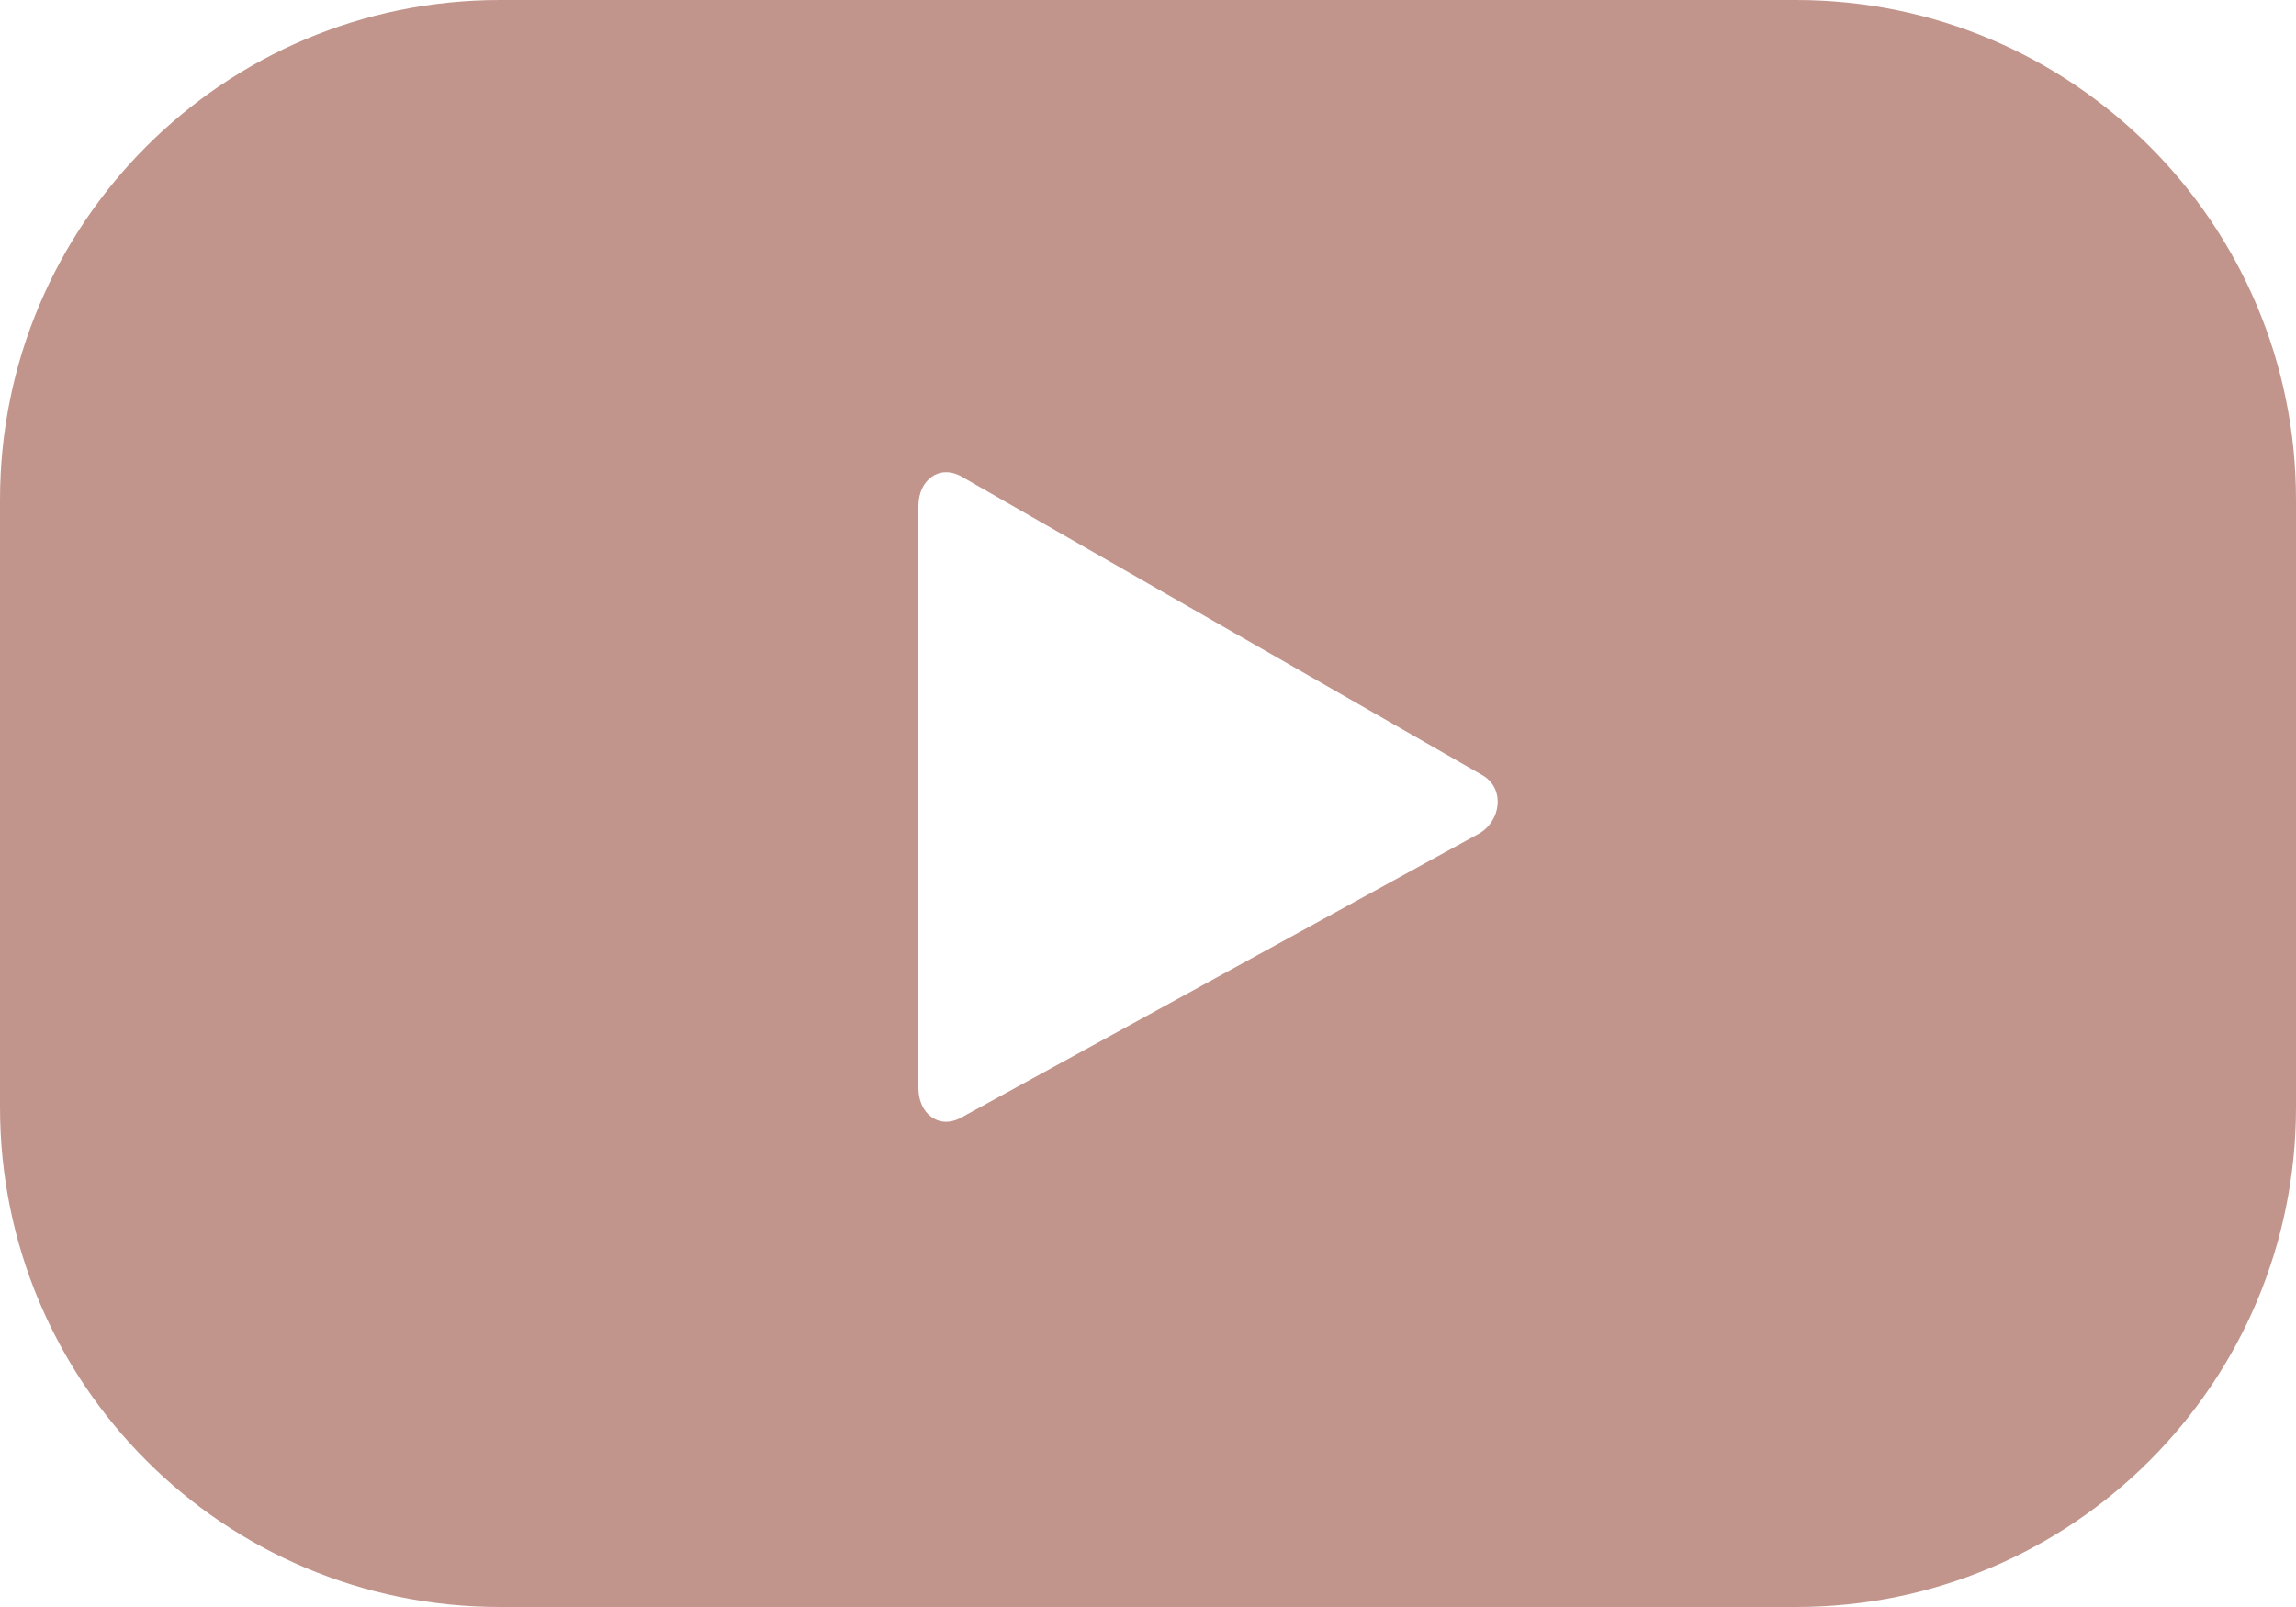 <?xml version="1.0" encoding="UTF-8" standalone="no"?><svg xmlns="http://www.w3.org/2000/svg" xmlns:xlink="http://www.w3.org/1999/xlink" clip-rule="evenodd" fill="#c2958c" fill-rule="evenodd" height="358.4" image-rendering="optimizeQuality" preserveAspectRatio="xMidYMid meet" shape-rendering="geometricPrecision" text-rendering="geometricPrecision" version="1" viewBox="-0.0 76.8 512.0 358.4" width="512" zoomAndPan="magnify"><g id="change1_1"><path d="M329.61 262.83l-115.29 63.23c-5.01,2.71 -9.52,-0.92 -9.52,-6.61l0 -129.8c0,-5.77 4.65,-9.39 9.67,-6.54l116.08 66.56c5.13,2.93 4.26,10.34 -0.94,13.16zm182.39 -74.57c0,-61.56 -49.9,-111.46 -111.45,-111.46l-289.09 0c-61.55,0 -111.46,49.9 -111.46,111.46l0 135.48c0,61.56 49.91,111.46 111.46,111.46l289.09 0c61.55,0 111.45,-49.9 111.45,-111.46l0 -135.48z"/></g></svg>